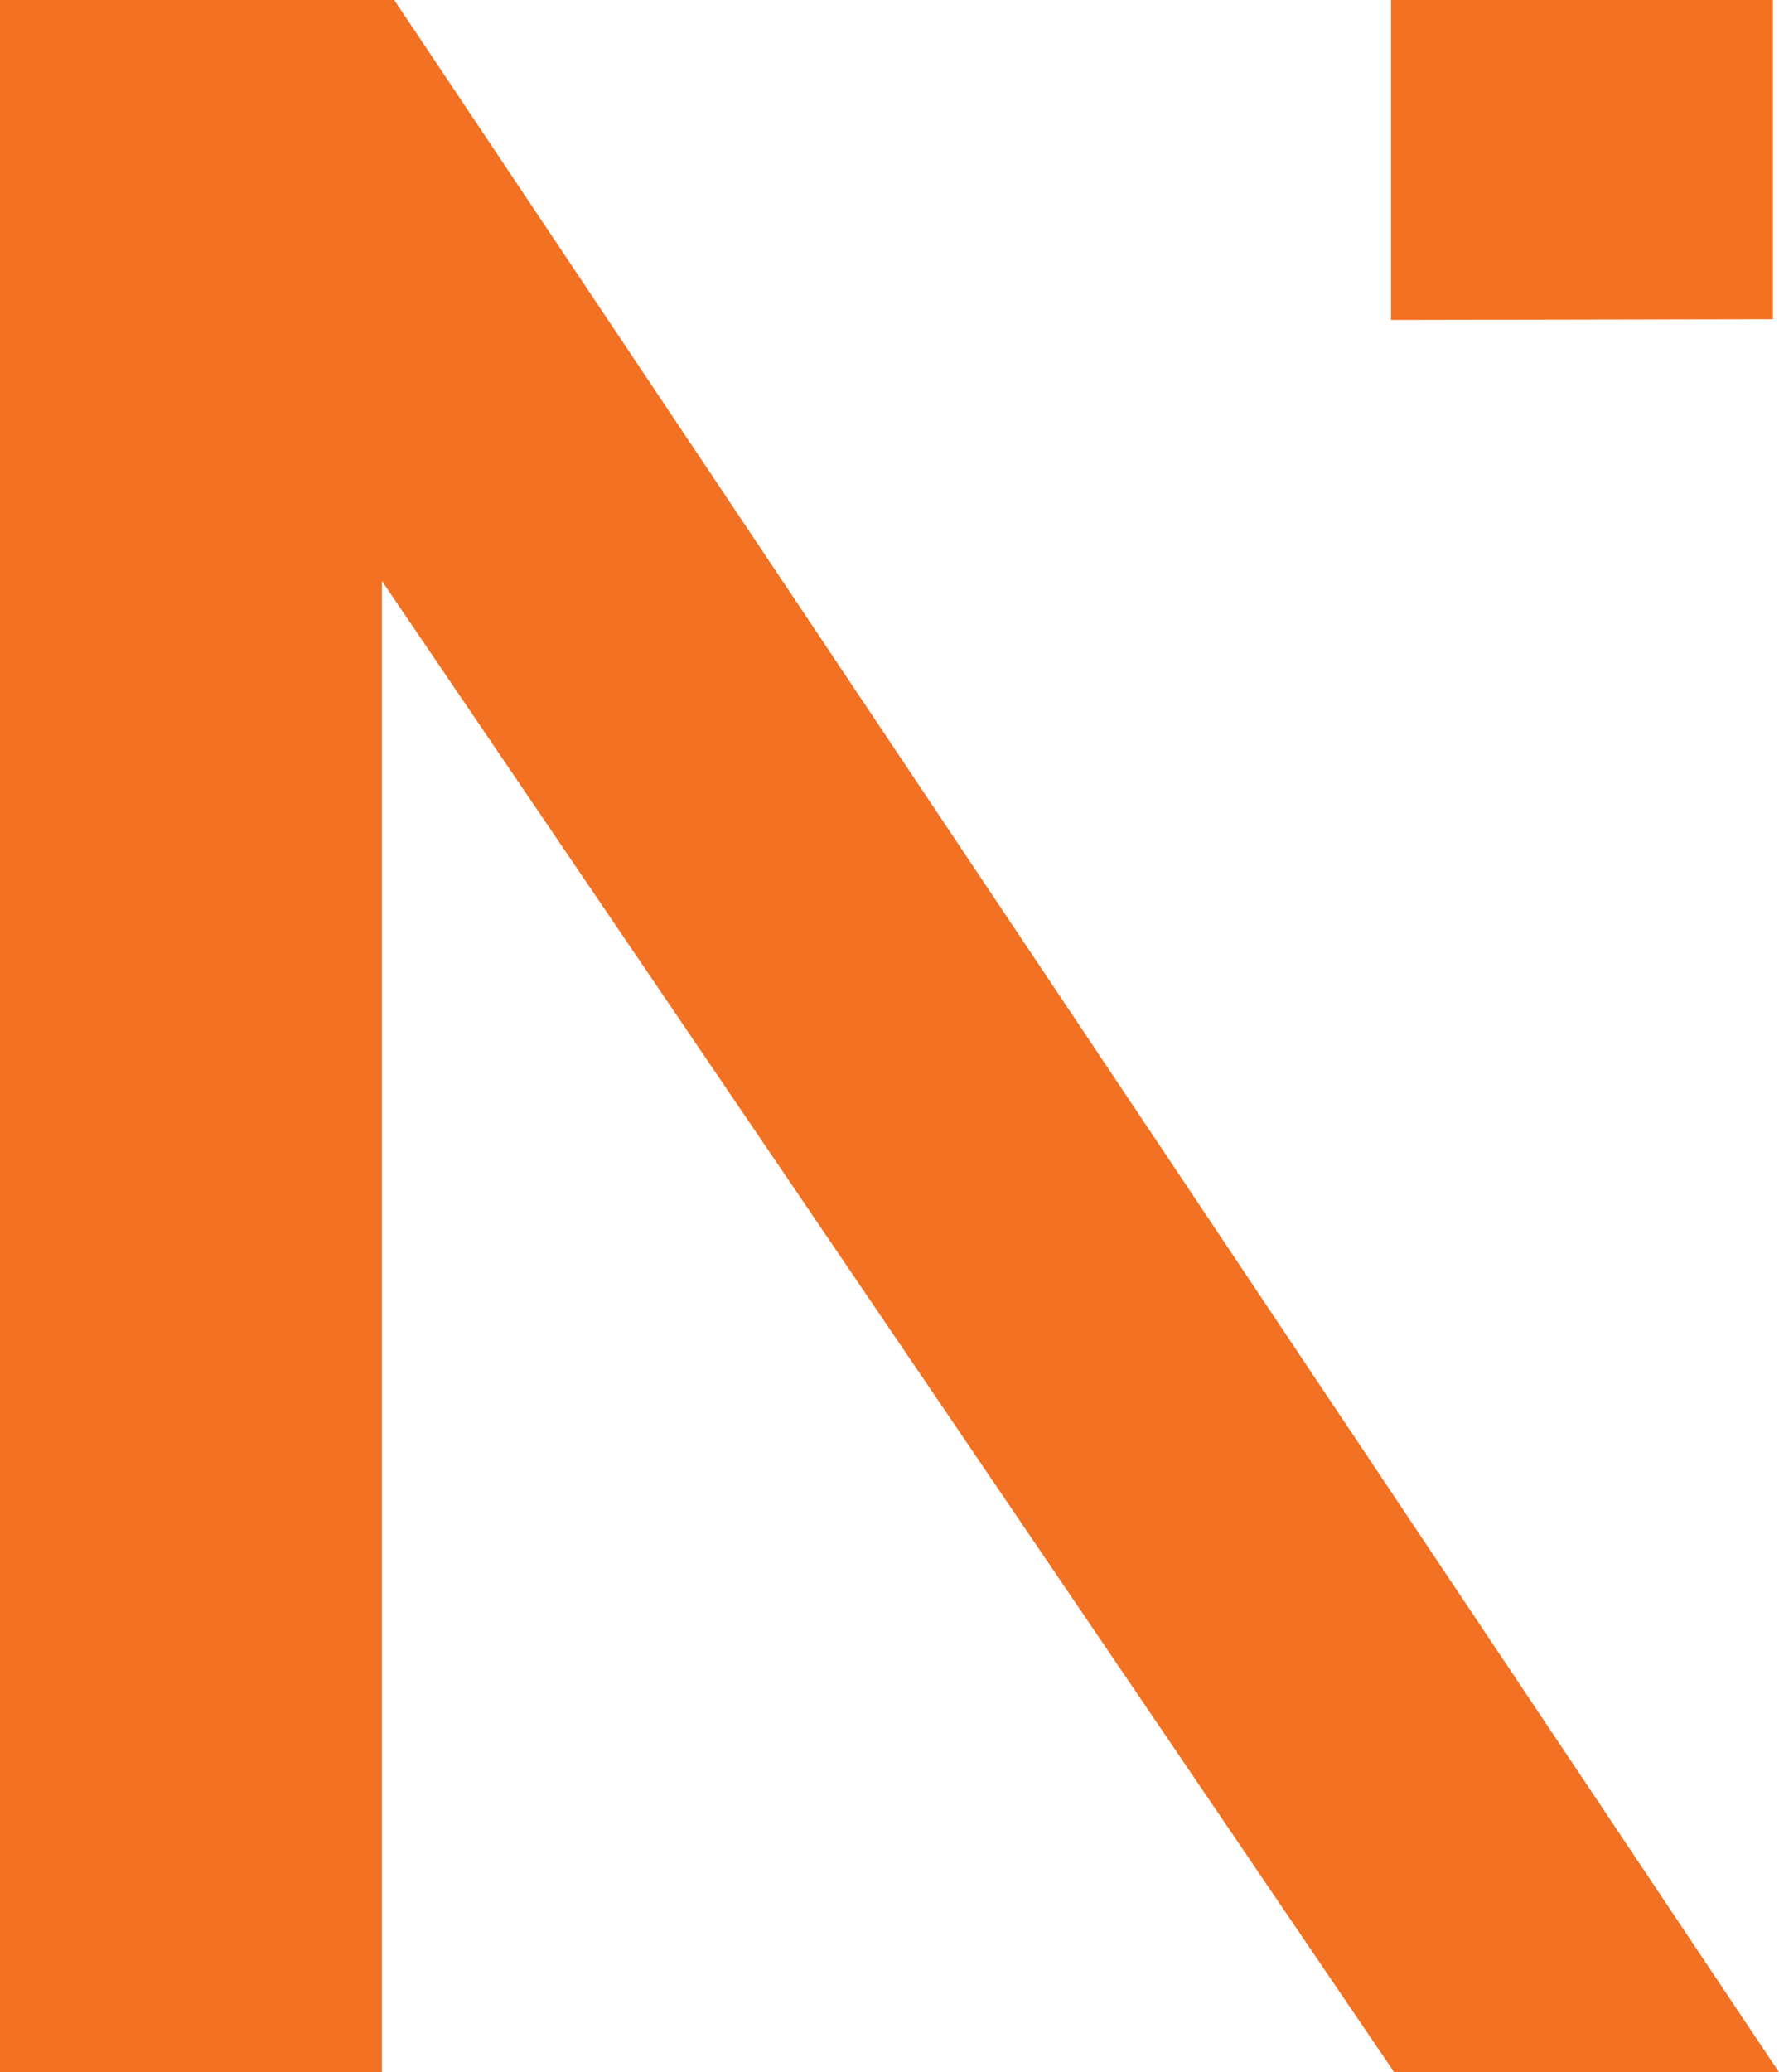 <svg xmlns="http://www.w3.org/2000/svg" viewBox="0 0 73.78 85.89"><defs><style>.cls-1{fill:#f27122;}</style></defs><title>New-logo-N</title><g id="Layer_2" data-name="Layer 2"><g id="Layer_1-2" data-name="Layer 1"><polygon class="cls-1" points="0 0 0 85.89 15.84 85.89 15.84 24.08 57.82 85.89 73.78 85.89 16.35 0 0 0"/><polygon class="cls-1" points="57.69 0 57.69 13.26 73.53 13.23 73.53 0 57.69 0"/></g></g></svg>